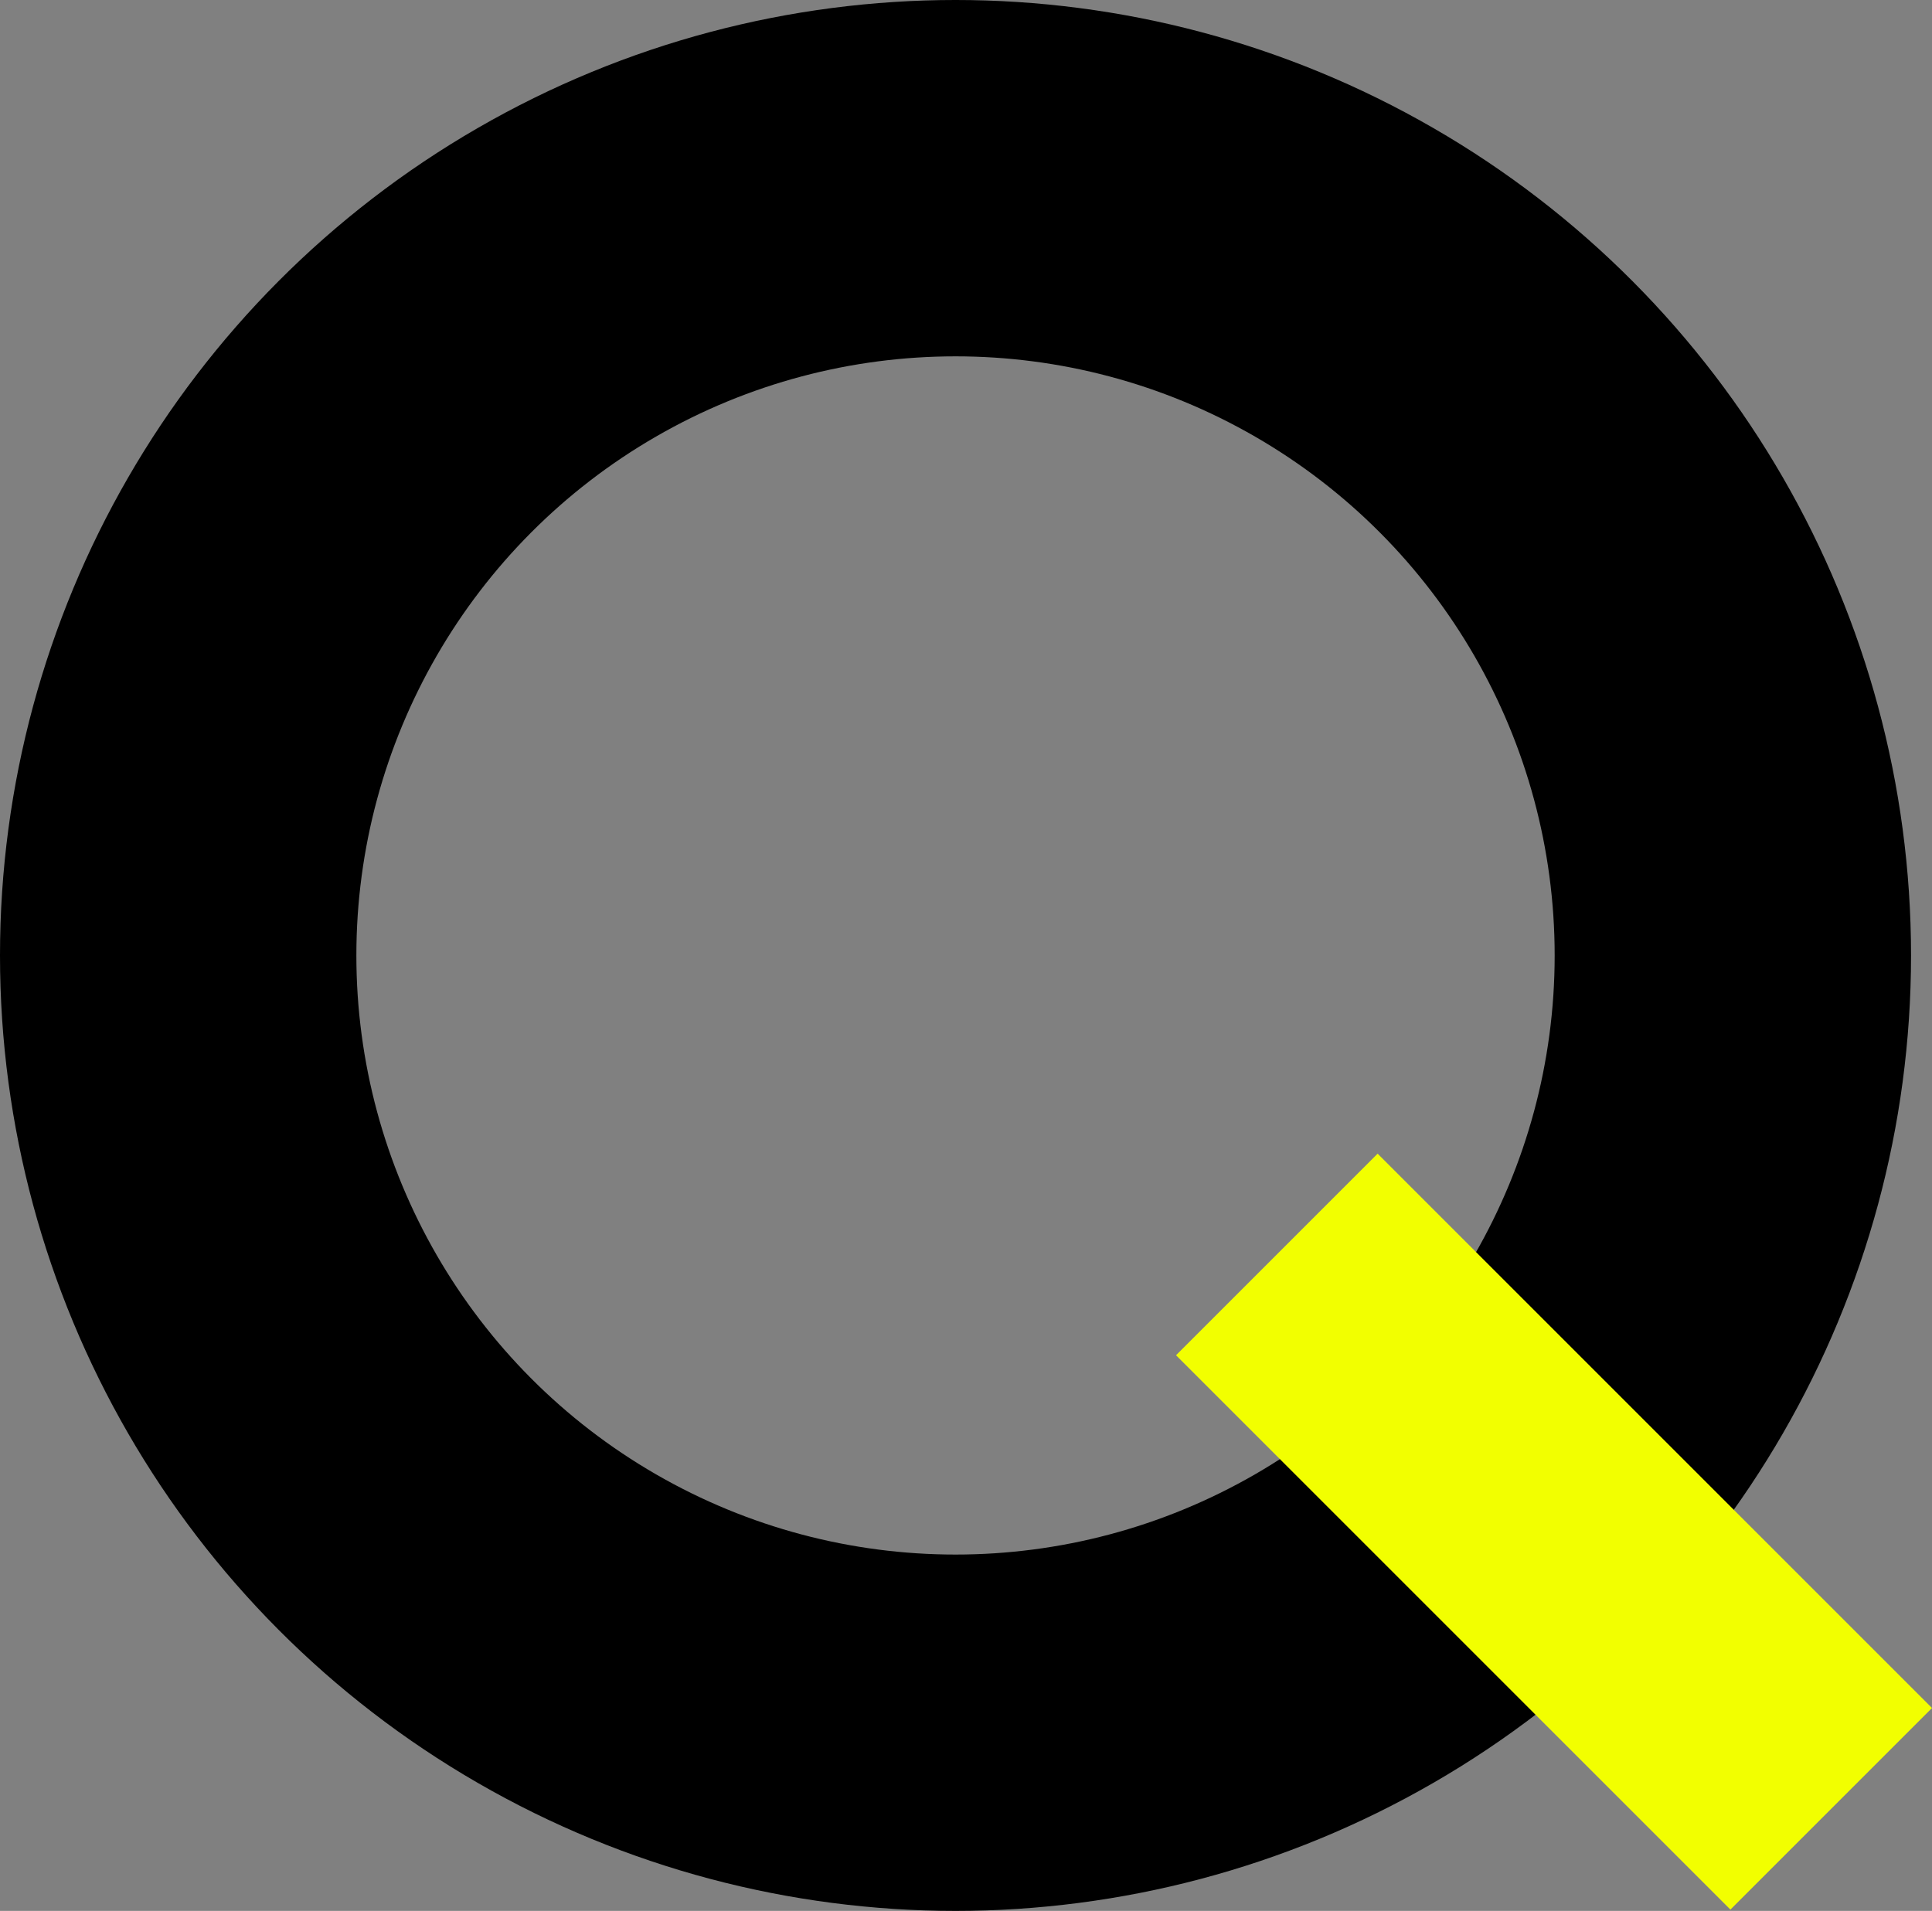 <?xml version="1.0" encoding="UTF-8"?> <svg xmlns="http://www.w3.org/2000/svg" width="433.706" height="429" fill="none"><rect width="100%" height="100%" fill="#808080" stroke="none"/><circle cx="214.5" cy="214.5" r="214.5" class="fills"></circle><g class="strokes"><g class="inner-stroke-shape"><defs><clipPath id="b"><use href="#a"></use></clipPath><circle cx="214.5" cy="214.5" id="a" style="fill: none; stroke-width: 160; stroke: rgb(0, 0, 0); stroke-opacity: 1;" r="214.5"></circle></defs><use href="#a" clip-path="url('#b')"></use></g></g><rect rx="0" ry="0" x="316.853" y="255.853" transform="rotate(-45 348.853 343.853)" width="64" height="176" style="fill: rgb(242, 255, 0); fill-opacity: 1;" class="fills"></rect></svg> 